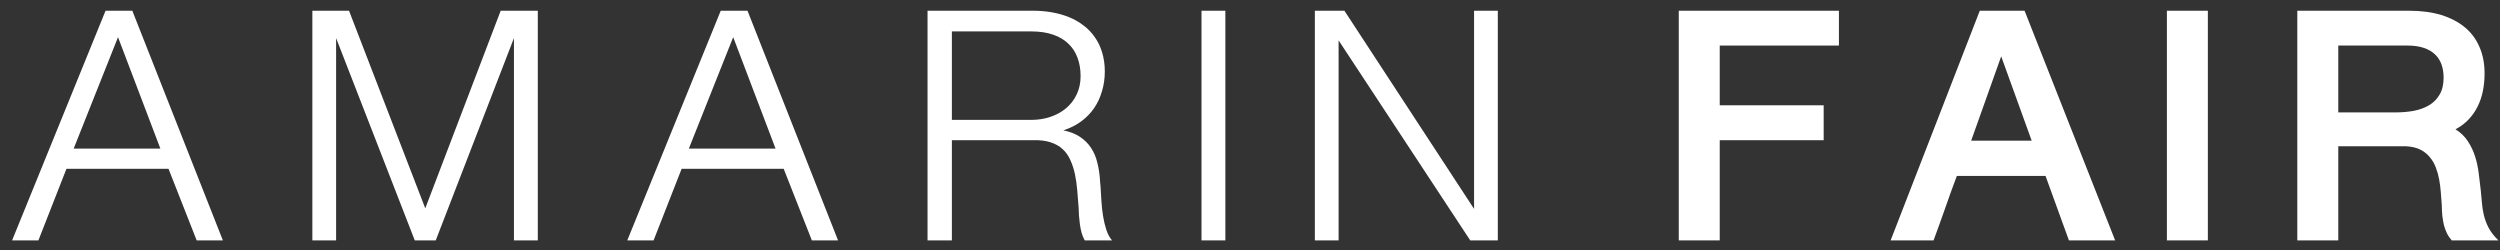 <svg width="180" height="18" viewBox="0 0 180 18" fill="none" xmlns="http://www.w3.org/2000/svg">
<rect x="0" y="0" width="180" height="18" fill="#333333" stroke="none"/>
<path d="M173.468 0.773C174.328 0.773 175.093 0.875 175.764 1.079C176.434 1.283 177.001 1.579 177.465 1.964C177.928 2.345 178.28 2.816 178.521 3.379C178.766 3.936 178.889 4.57 178.889 5.281C178.889 5.711 178.85 6.128 178.772 6.53C178.694 6.933 178.568 7.308 178.395 7.655C178.227 8.002 178.009 8.317 177.741 8.598C177.479 8.879 177.163 9.116 176.794 9.309C177.174 9.546 177.473 9.836 177.691 10.178C177.914 10.52 178.088 10.886 178.211 11.278C178.333 11.669 178.42 12.075 178.47 12.494C178.521 12.907 178.568 13.304 178.613 13.685C178.646 13.982 178.674 14.283 178.697 14.586C178.719 14.89 178.766 15.193 178.839 15.496C178.912 15.799 179.026 16.103 179.183 16.406C179.345 16.709 179.579 17.01 179.886 17.308H176.526C176.387 17.153 176.272 16.985 176.183 16.803C176.093 16.621 176.021 16.425 175.965 16.216C175.914 16.001 175.875 15.772 175.847 15.529C175.825 15.281 175.811 15.016 175.806 14.735C175.789 14.454 175.766 14.159 175.739 13.85C175.716 13.536 175.677 13.227 175.621 12.924C175.565 12.62 175.484 12.331 175.378 12.055C175.272 11.774 175.127 11.526 174.942 11.311C174.764 11.09 174.537 10.911 174.264 10.773C173.99 10.635 173.655 10.556 173.258 10.533H168.356V17.308H165.406V0.773H173.468ZM172.47 8.093C172.917 8.093 173.347 8.058 173.761 7.986C174.18 7.909 174.551 7.776 174.875 7.589C175.199 7.401 175.456 7.145 175.646 6.82C175.842 6.494 175.94 6.084 175.94 5.587C175.94 5.24 175.889 4.926 175.789 4.644C175.688 4.358 175.532 4.115 175.32 3.916C175.107 3.712 174.836 3.555 174.507 3.445C174.177 3.335 173.786 3.28 173.334 3.28H168.356V8.093H172.47Z" fill="white"/>
<path d="M158.965 0.773V17.308H156.016V0.773H158.965Z" fill="white"/>
<path d="M146.281 10.128L144.086 4.057L141.924 10.128H146.281ZM145.77 0.773L152.29 17.308H148.963L147.278 12.667H140.893C140.742 13.064 140.597 13.456 140.457 13.842C140.323 14.222 140.189 14.603 140.055 14.983C139.921 15.364 139.784 15.747 139.645 16.133C139.51 16.519 139.368 16.91 139.217 17.308H136.125L142.544 0.773H145.77Z" fill="white"/>
<path d="M132.402 0.773V3.28H123.821V7.581H131.304V10.095H123.821V17.308H120.871V0.773H132.402Z" fill="white"/>
<path d="M105.857 17.308L96.379 2.907V17.308H94.67V0.773H96.798L106.133 15.041V0.773H107.843V17.308H105.857Z" fill="white"/>
<path d="M86.508 0.773H88.226V17.308H86.508V0.773Z" fill="white"/>
<path d="M66.783 0.773H74.4C74.864 0.773 75.314 0.812 75.75 0.889C76.185 0.966 76.593 1.082 76.973 1.237C77.353 1.391 77.699 1.59 78.012 1.832C78.331 2.069 78.602 2.35 78.825 2.676C79.054 2.996 79.23 3.362 79.353 3.776C79.481 4.189 79.546 4.647 79.546 5.149C79.546 5.645 79.479 6.117 79.344 6.563C79.216 7.01 79.026 7.418 78.775 7.787C78.523 8.151 78.21 8.471 77.836 8.747C77.467 9.017 77.043 9.229 76.562 9.384C77.043 9.483 77.445 9.643 77.769 9.863C78.093 10.079 78.356 10.34 78.557 10.649C78.763 10.958 78.914 11.314 79.009 11.716C79.11 12.113 79.174 12.543 79.202 13.007C79.202 13.073 79.208 13.153 79.219 13.246C79.236 13.34 79.244 13.428 79.244 13.511C79.261 13.809 79.28 14.137 79.303 14.495C79.325 14.848 79.364 15.201 79.42 15.554C79.476 15.901 79.554 16.23 79.654 16.538C79.755 16.847 79.892 17.104 80.065 17.308H78.104C78.009 17.148 77.934 16.968 77.878 16.77C77.822 16.566 77.78 16.359 77.752 16.149C77.724 15.934 77.702 15.722 77.685 15.513C77.674 15.303 77.666 15.11 77.66 14.934C77.632 14.509 77.599 14.093 77.56 13.685C77.526 13.277 77.47 12.891 77.392 12.527C77.314 12.163 77.205 11.829 77.065 11.526C76.931 11.217 76.747 10.955 76.512 10.74C76.278 10.52 75.984 10.354 75.632 10.244C75.286 10.128 74.864 10.079 74.367 10.095H68.535V17.308H66.783V0.773ZM68.535 8.631H74.266C74.747 8.631 75.199 8.559 75.624 8.416C76.054 8.273 76.431 8.066 76.755 7.796C77.079 7.525 77.333 7.195 77.518 6.803C77.708 6.412 77.803 5.97 77.803 5.48C77.803 4.989 77.727 4.545 77.576 4.148C77.431 3.751 77.21 3.415 76.914 3.139C76.624 2.858 76.258 2.643 75.817 2.494C75.375 2.339 74.859 2.262 74.266 2.262H68.535V8.631Z" fill="white"/>
<path d="M51.893 0.773H53.82L60.34 17.308H58.454L56.426 12.155H49.077L47.058 17.308H45.164L51.893 0.773ZM49.597 10.699H55.84L52.79 2.676L49.597 10.699Z" fill="white"/>
<path d="M38.722 0.773V17.308H37.004V2.742L31.373 17.308H29.864L24.2 2.742V17.308H22.49V0.773H25.13L30.619 15L36.049 0.773H38.722Z" fill="white"/>
<path d="M7.6 0.773H9.527L16.047 17.308H14.161L12.133 12.155H4.784L2.765 17.308H0.871L7.6 0.773ZM5.304 10.699H11.547L8.497 2.676L5.304 10.699Z" fill="white"/>
</svg>
